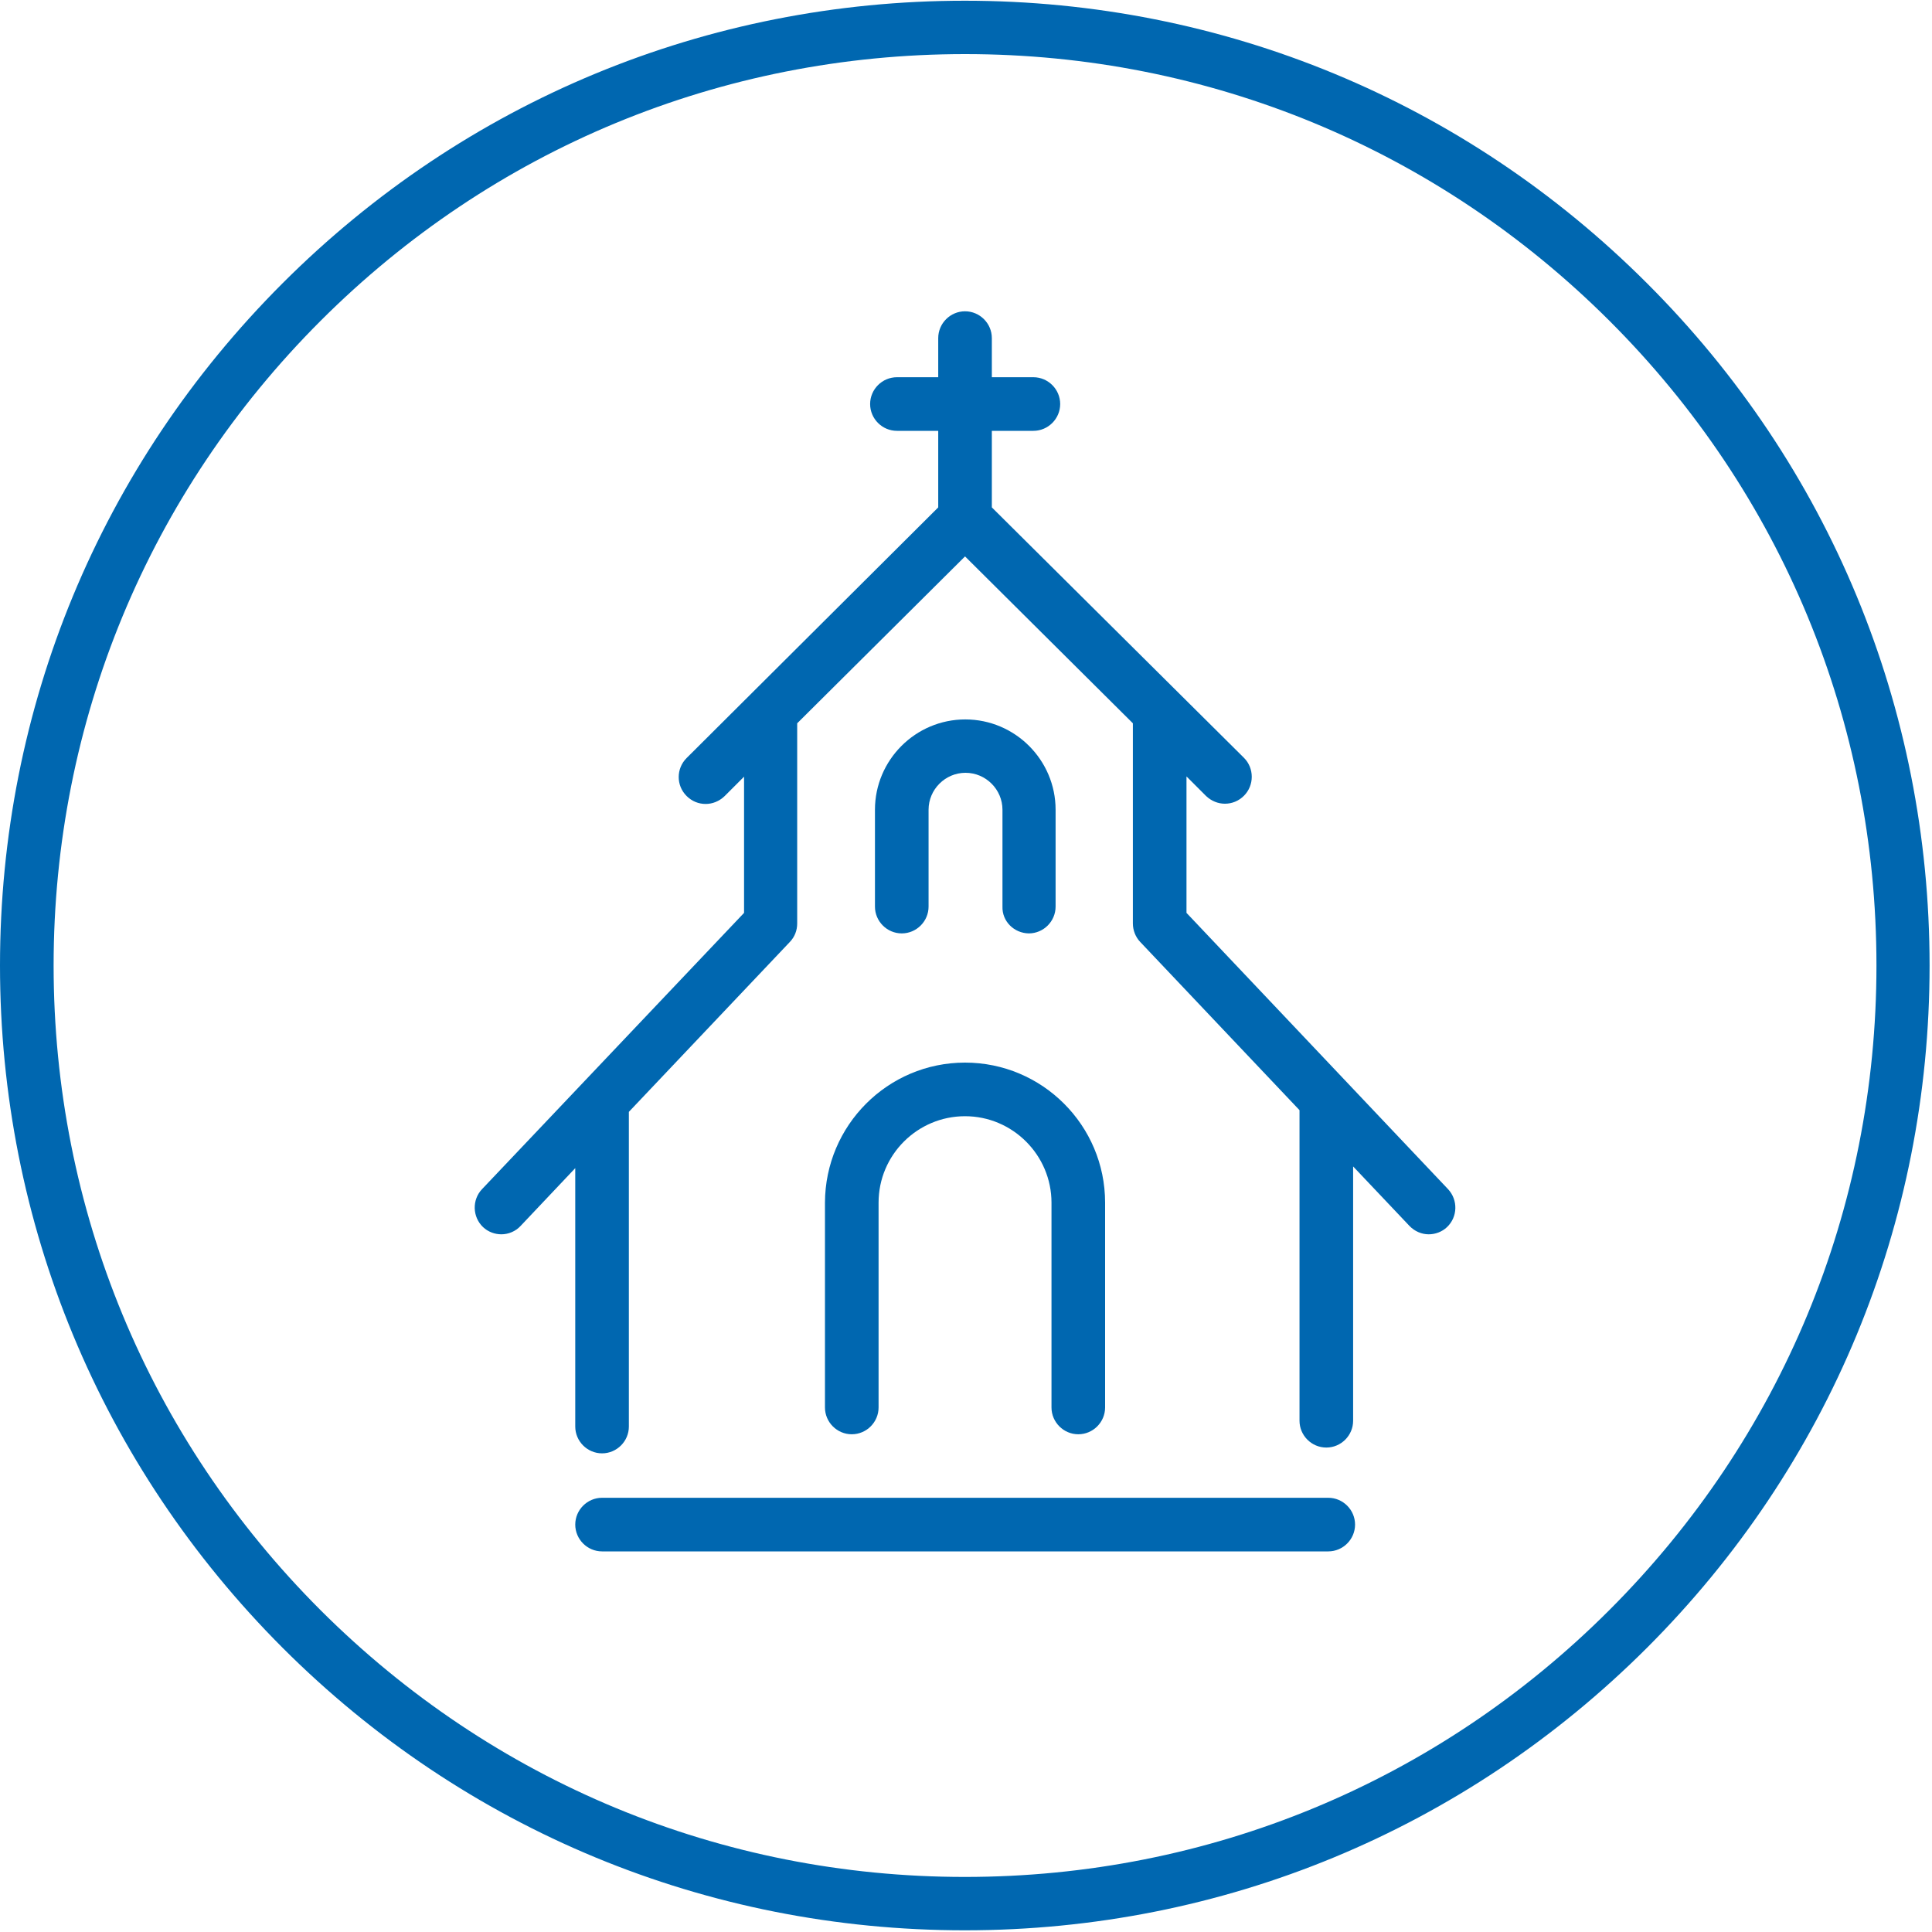 <svg enable-background="new 0 0 800 800" viewBox="0 0 800 800" xmlns="http://www.w3.org/2000/svg"><g fill="#0067b0"><path d="m491.3 378v-56.5l8.1 8.1c2.2 2.1 5 3.2 7.8 3.2 2.9 0 5.7-1.1 7.9-3.3 4.3-4.3 4.3-11.4 0-15.7l-104.4-103.7v-31.7h17.2c6.1 0 11.1-5 11.1-11.1s-5-11.1-11.1-11.1h-17.2v-16.2c0-6.1-5-11.1-11.1-11.1s-11.1 5-11.1 11.1v16.2h-17.1c-6.1 0-11.1 5-11.1 11.1s5 11.1 11.1 11.1h17.1v31.7l-104.2 103.8c-4.3 4.3-4.4 11.3 0 15.7 2.2 2.2 5 3.3 7.9 3.3 2.8 0 5.6-1.1 7.8-3.2l8.1-8.1v56.4l-108.5 114.4c-4.2 4.4-4 11.5.4 15.7 2.1 2 4.9 3 7.6 3 2.9 0 5.9-1.2 8-3.5l22.6-23.9v107c0 6.1 5 11.1 11.1 11.1s11.1-5 11.1-11.1v-130.3l66.7-70.4c2-2.1 3-4.8 3-7.6v-82.9l69.5-69.1 69.5 69.1v82.9c0 2.8 1.1 5.6 3 7.6l66 69.7v.6 128c0 6.1 5 11.1 11.1 11.1s11.1-5 11.1-11.1v-105.3l23.3 24.6c2.2 2.3 5.1 3.5 8 3.5 2.7 0 5.5-1 7.6-3 4.4-4.2 4.6-11.2.4-15.7z"/><path d="m550 620.2h-300.7c-6.1 0-11.1 5-11.1 11.1s5 11.1 11.1 11.1h300.7c6.1 0 11.1-5 11.1-11.1s-5-11.1-11.1-11.1z"/><path d="m426 386.5c6.1 0 11.1-5 11.1-11.1v-40.1c0-20.6-16.8-37.4-37.4-37.4s-37.4 16.8-37.4 37.4v40.1c0 6.1 5 11.1 11.1 11.1s11.1-5 11.1-11.1v-40.1c0-8.4 6.9-15.3 15.3-15.3s15.3 6.9 15.3 15.3v40.1c-.2 6.1 4.8 11 10.9 11.1z"/><path d="m341.6 498v84.8c0 6.1 5 11.1 11.1 11.1s11.1-5 11.1-11.1v-84.8c0-19.8 16.1-35.8 35.8-35.8s35.8 16.1 35.8 35.8v84.8c0 6.1 5 11.1 11.1 11.1s11.1-5 11.1-11.1v-84.8c0-32-26-58-58-58s-57.9 26-58 58z"/><path d="m682 117.3c-75.5-75.5-175.8-117-282.5-117s-207 41.5-282.5 117-117 175.8-117 282.5 41.6 207 117 282.5c75.5 75.5 175.8 117 282.5 117s207-41.6 282.5-117c75.5-75.5 117-175.8 117-282.5s-41.5-207.1-117-282.5zm-15.6 549.4c-71.3 71.3-166 110.5-266.9 110.5s-195.5-39.3-266.8-110.5c-71.3-71.3-110.5-166.1-110.5-266.9s39.2-195.6 110.5-266.9 166-110.5 266.9-110.5 195.6 39.3 266.9 110.5 110.5 166 110.5 266.9-39.3 195.6-110.6 266.9z"/></g></svg>